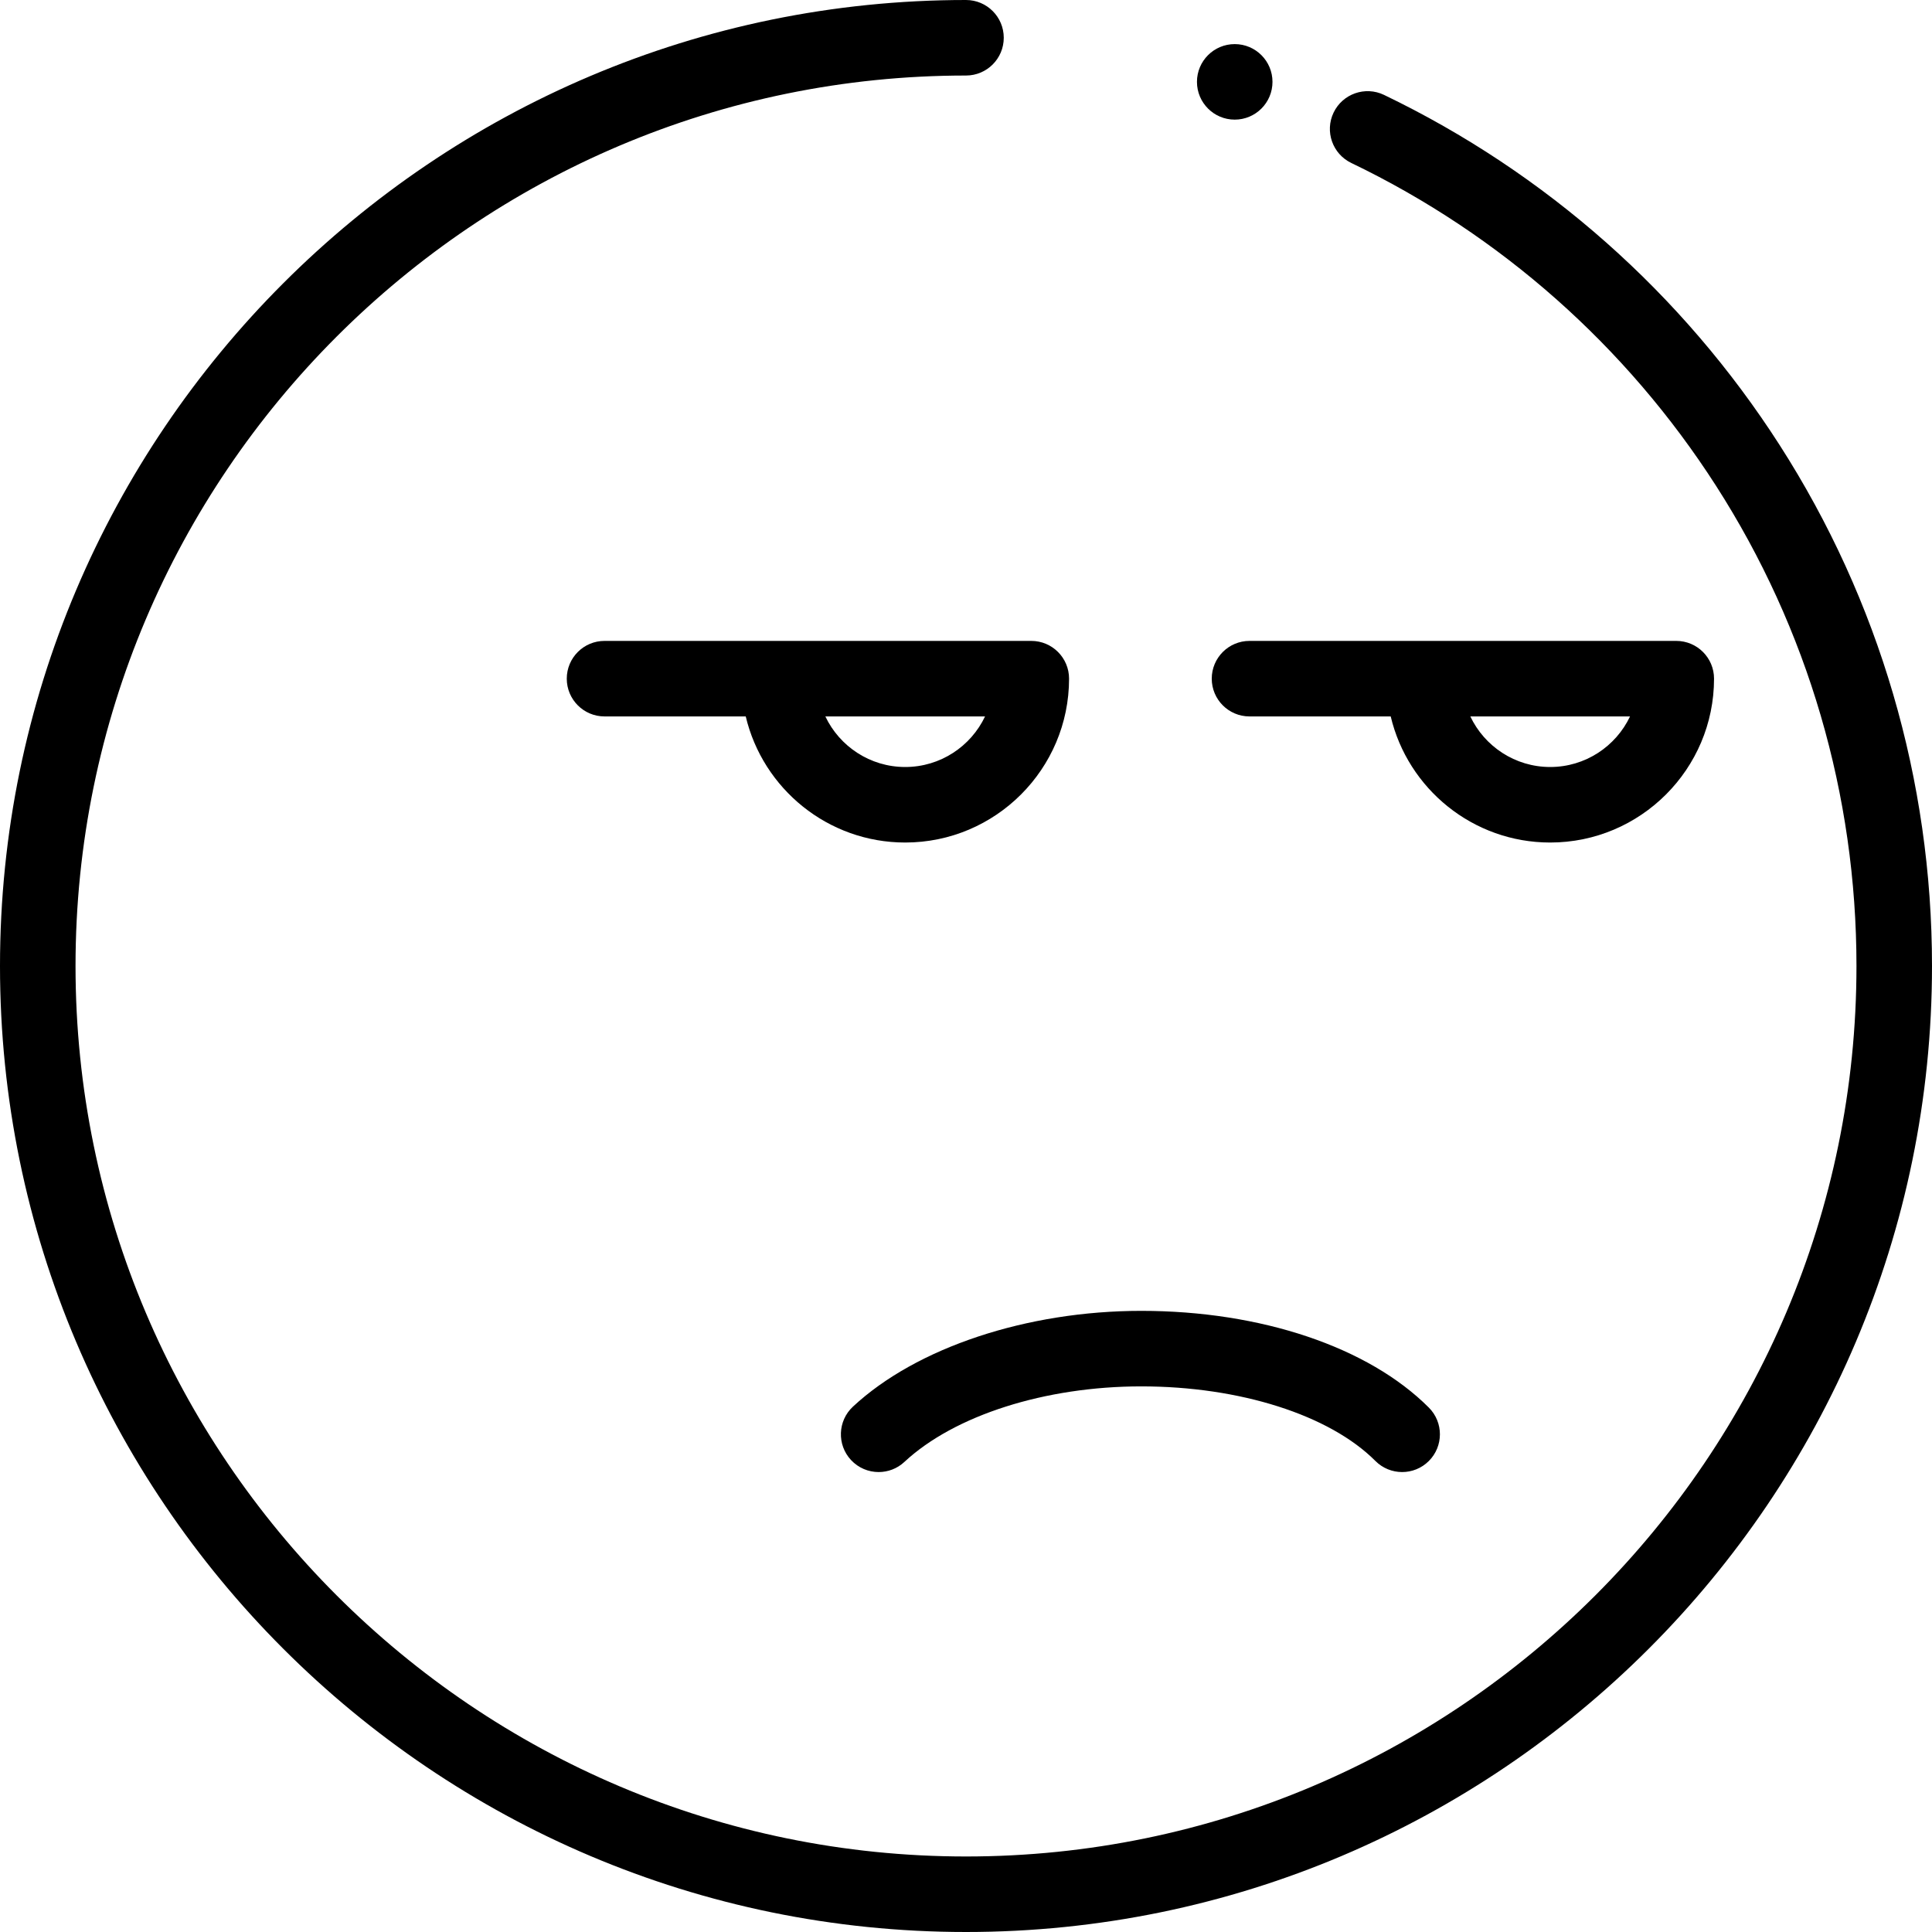 <?xml version="1.0" encoding="iso-8859-1"?>
<!-- Uploaded to: SVG Repo, www.svgrepo.com, Generator: SVG Repo Mixer Tools -->
<svg fill="#000000" height="800px" width="800px" version="1.1" id="Layer_1" xmlns="http://www.w3.org/2000/svg" xmlns:xlink="http://www.w3.org/1999/xlink" 
	 viewBox="0 0 512 512" xml:space="preserve">
<g>
	<g>
		<path d="M471.598,117.911c-25.73-40.092-61.978-72.169-104.824-92.765c-4.98-2.392-10.959-0.298-13.355,4.685
			c-2.394,4.981-0.298,10.96,4.685,13.355c39.502,18.989,72.923,48.566,96.65,85.536c24.357,37.952,37.23,81.964,37.23,127.279
			c0,130.124-105.862,235.985-235.985,235.985S20.015,386.122,20.015,256S125.876,20.015,256,20.015
			c5.527,0,10.007-4.481,10.007-10.007C266.007,4.481,261.527,0,256,0C114.84,0,0,114.84,0,256s114.84,256,256,256
			s256-114.84,256-256C512,206.845,498.03,159.094,471.598,117.911z"/>
	</g>
</g>
<g>
	<g>
		<path d="M444.23,169.847H331.133c-5.527,0-10.007,4.481-10.007,10.007s4.481,10.007,10.007,10.007h37.421
			c4.531,19.135,21.76,33.417,42.26,33.417c23.944,0,43.424-19.481,43.424-43.424C454.238,174.328,449.757,169.847,444.23,169.847z
			 M410.815,203.264c-9.33,0-17.402-5.487-21.161-13.402h42.322C428.217,197.779,420.145,203.264,410.815,203.264z"/>
	</g>
</g>
<g>
	<g>
		<path d="M273.305,169.847H160.207c-5.527,0-10.007,4.481-10.007,10.007s4.481,10.007,10.007,10.007h37.421
			c4.531,19.135,21.76,33.417,42.26,33.417c23.944,0,43.424-19.481,43.424-43.424C283.312,174.328,278.831,169.847,273.305,169.847z
			 M239.888,203.264c-9.329,0-17.402-5.487-21.161-13.402h42.322C257.29,197.779,249.218,203.264,239.888,203.264z"/>
	</g>
</g>
<g>
	<g>
		<path d="M378.669,373.038c-16.016-16.06-44.509-25.648-76.219-25.648c-30.325,0-59.606,9.73-76.419,25.392
			c-4.043,3.767-4.267,10.099-0.5,14.142c1.972,2.116,4.645,3.186,7.324,3.186c2.443,0,4.892-0.889,6.82-2.685
			c13.256-12.35,37.31-20.021,62.775-20.021c26.112,0,49.887,7.574,62.047,19.766c3.903,3.914,10.24,3.922,14.153,0.019
			C382.564,383.287,382.572,376.95,378.669,373.038z"/>
	</g>
</g>
<g>
	<g>
		<circle cx="327.214" cy="21.695" r="10.007"/>
	</g>
</g>
</svg>